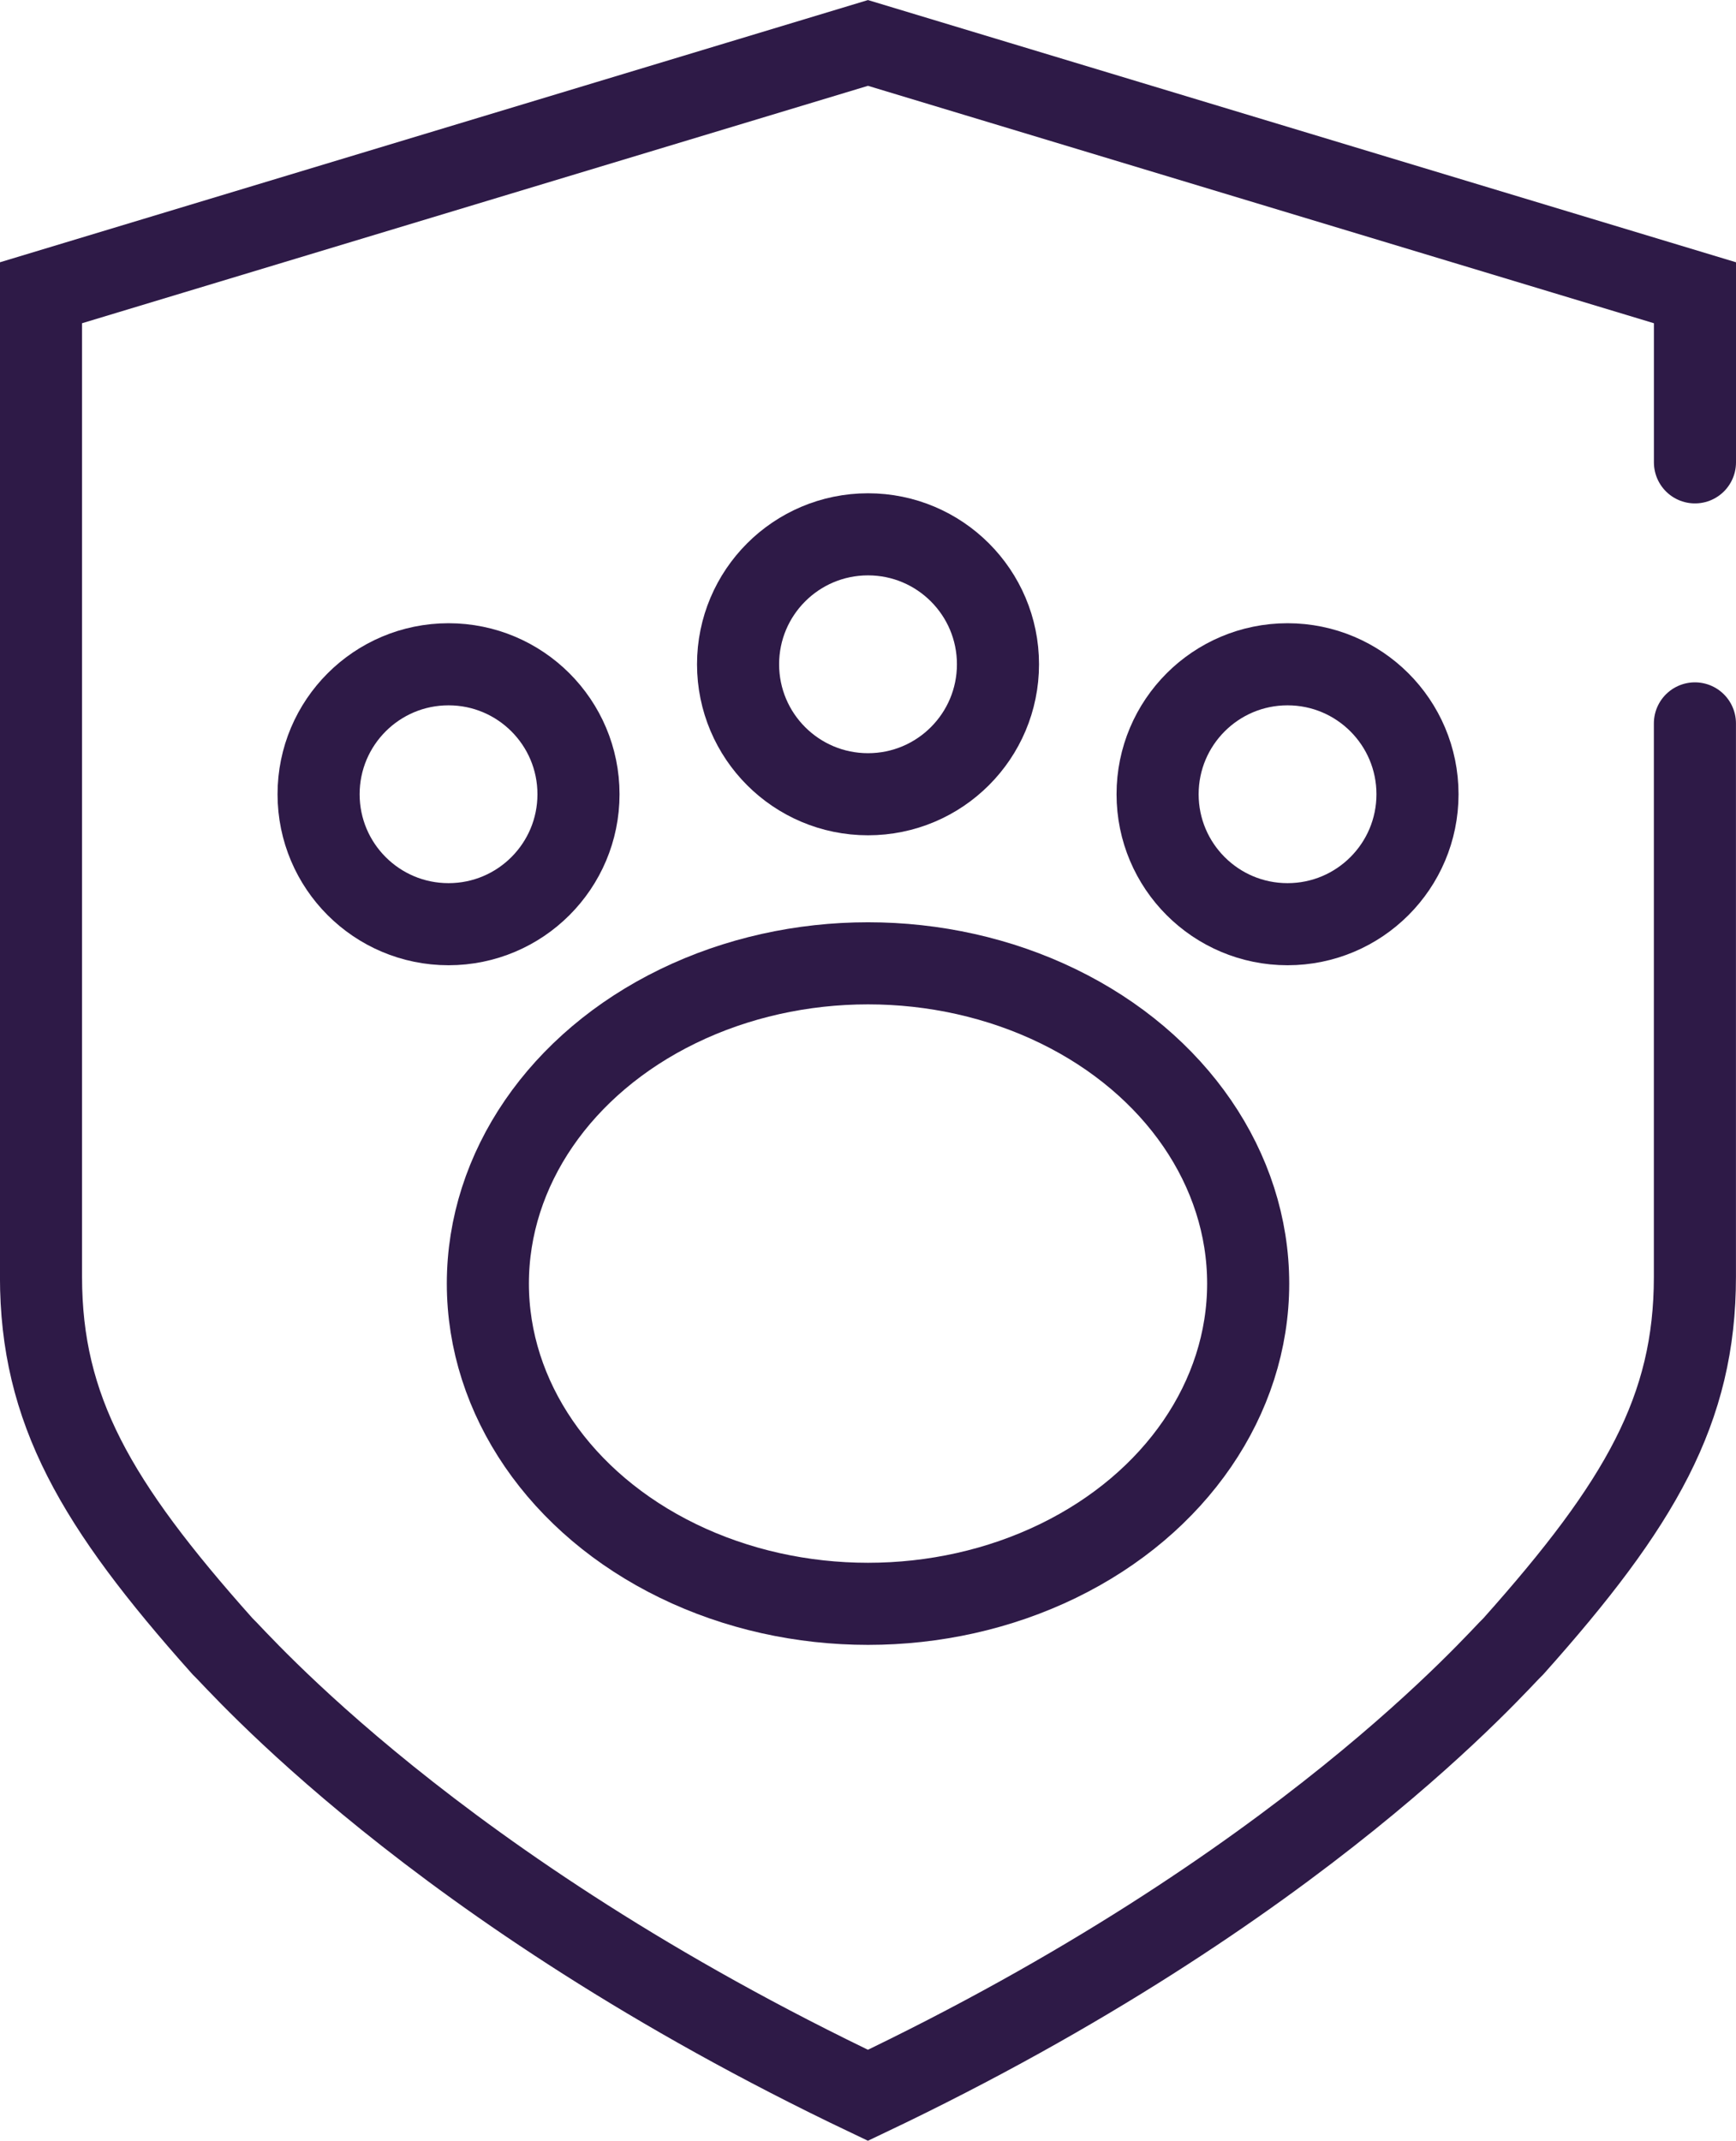<svg xmlns="http://www.w3.org/2000/svg" width="42.295" height="52.152" viewBox="0 0 42.295 52.152">
  <g id="Group_16803" data-name="Group 16803" transform="translate(-1561.281 -1499.777)">
    <path id="Path_12107" data-name="Path 12107" d="M1602.576,1511.041v-4.132l-20.148-6.086-20.148,6.086v23.974c0,3.233,1.331,5.535,4.409,8.986.371.343,5.129,5.9,15.738,10.953,10.609-5.049,15.367-10.61,15.738-10.953,3.079-3.451,4.41-5.753,4.41-8.986V1517.4" fill="none" stroke="#2e1a47" stroke-linecap="round" stroke-width="2"/>
    <g id="Group_16802" data-name="Group 16802" transform="translate(1569.043 1512.794)">
      <ellipse id="Ellipse_609" data-name="Ellipse 609" cx="9.262" cy="7.802" rx="9.262" ry="7.802" transform="translate(4.124 10.451)" fill="none" stroke="#2e1a47" stroke-linecap="round" stroke-width="2"/>
      <g id="Group_16801" data-name="Group 16801" transform="translate(0 0)">
        <circle id="Ellipse_610" data-name="Ellipse 610" cx="3.166" cy="3.166" r="3.166" transform="translate(10.22)" fill="none" stroke="#2e1a47" stroke-linecap="round" stroke-width="2"/>
        <circle id="Ellipse_611" data-name="Ellipse 611" cx="3.166" cy="3.166" r="3.166" transform="translate(0 3.166)" fill="none" stroke="#2e1a47" stroke-linecap="round" stroke-width="2"/>
        <circle id="Ellipse_612" data-name="Ellipse 612" cx="3.166" cy="3.166" r="3.166" transform="translate(20.441 3.166)" fill="none" stroke="#2e1a47" stroke-linecap="round" stroke-width="2"/>
      </g>
    </g>
  </g>
</svg>
